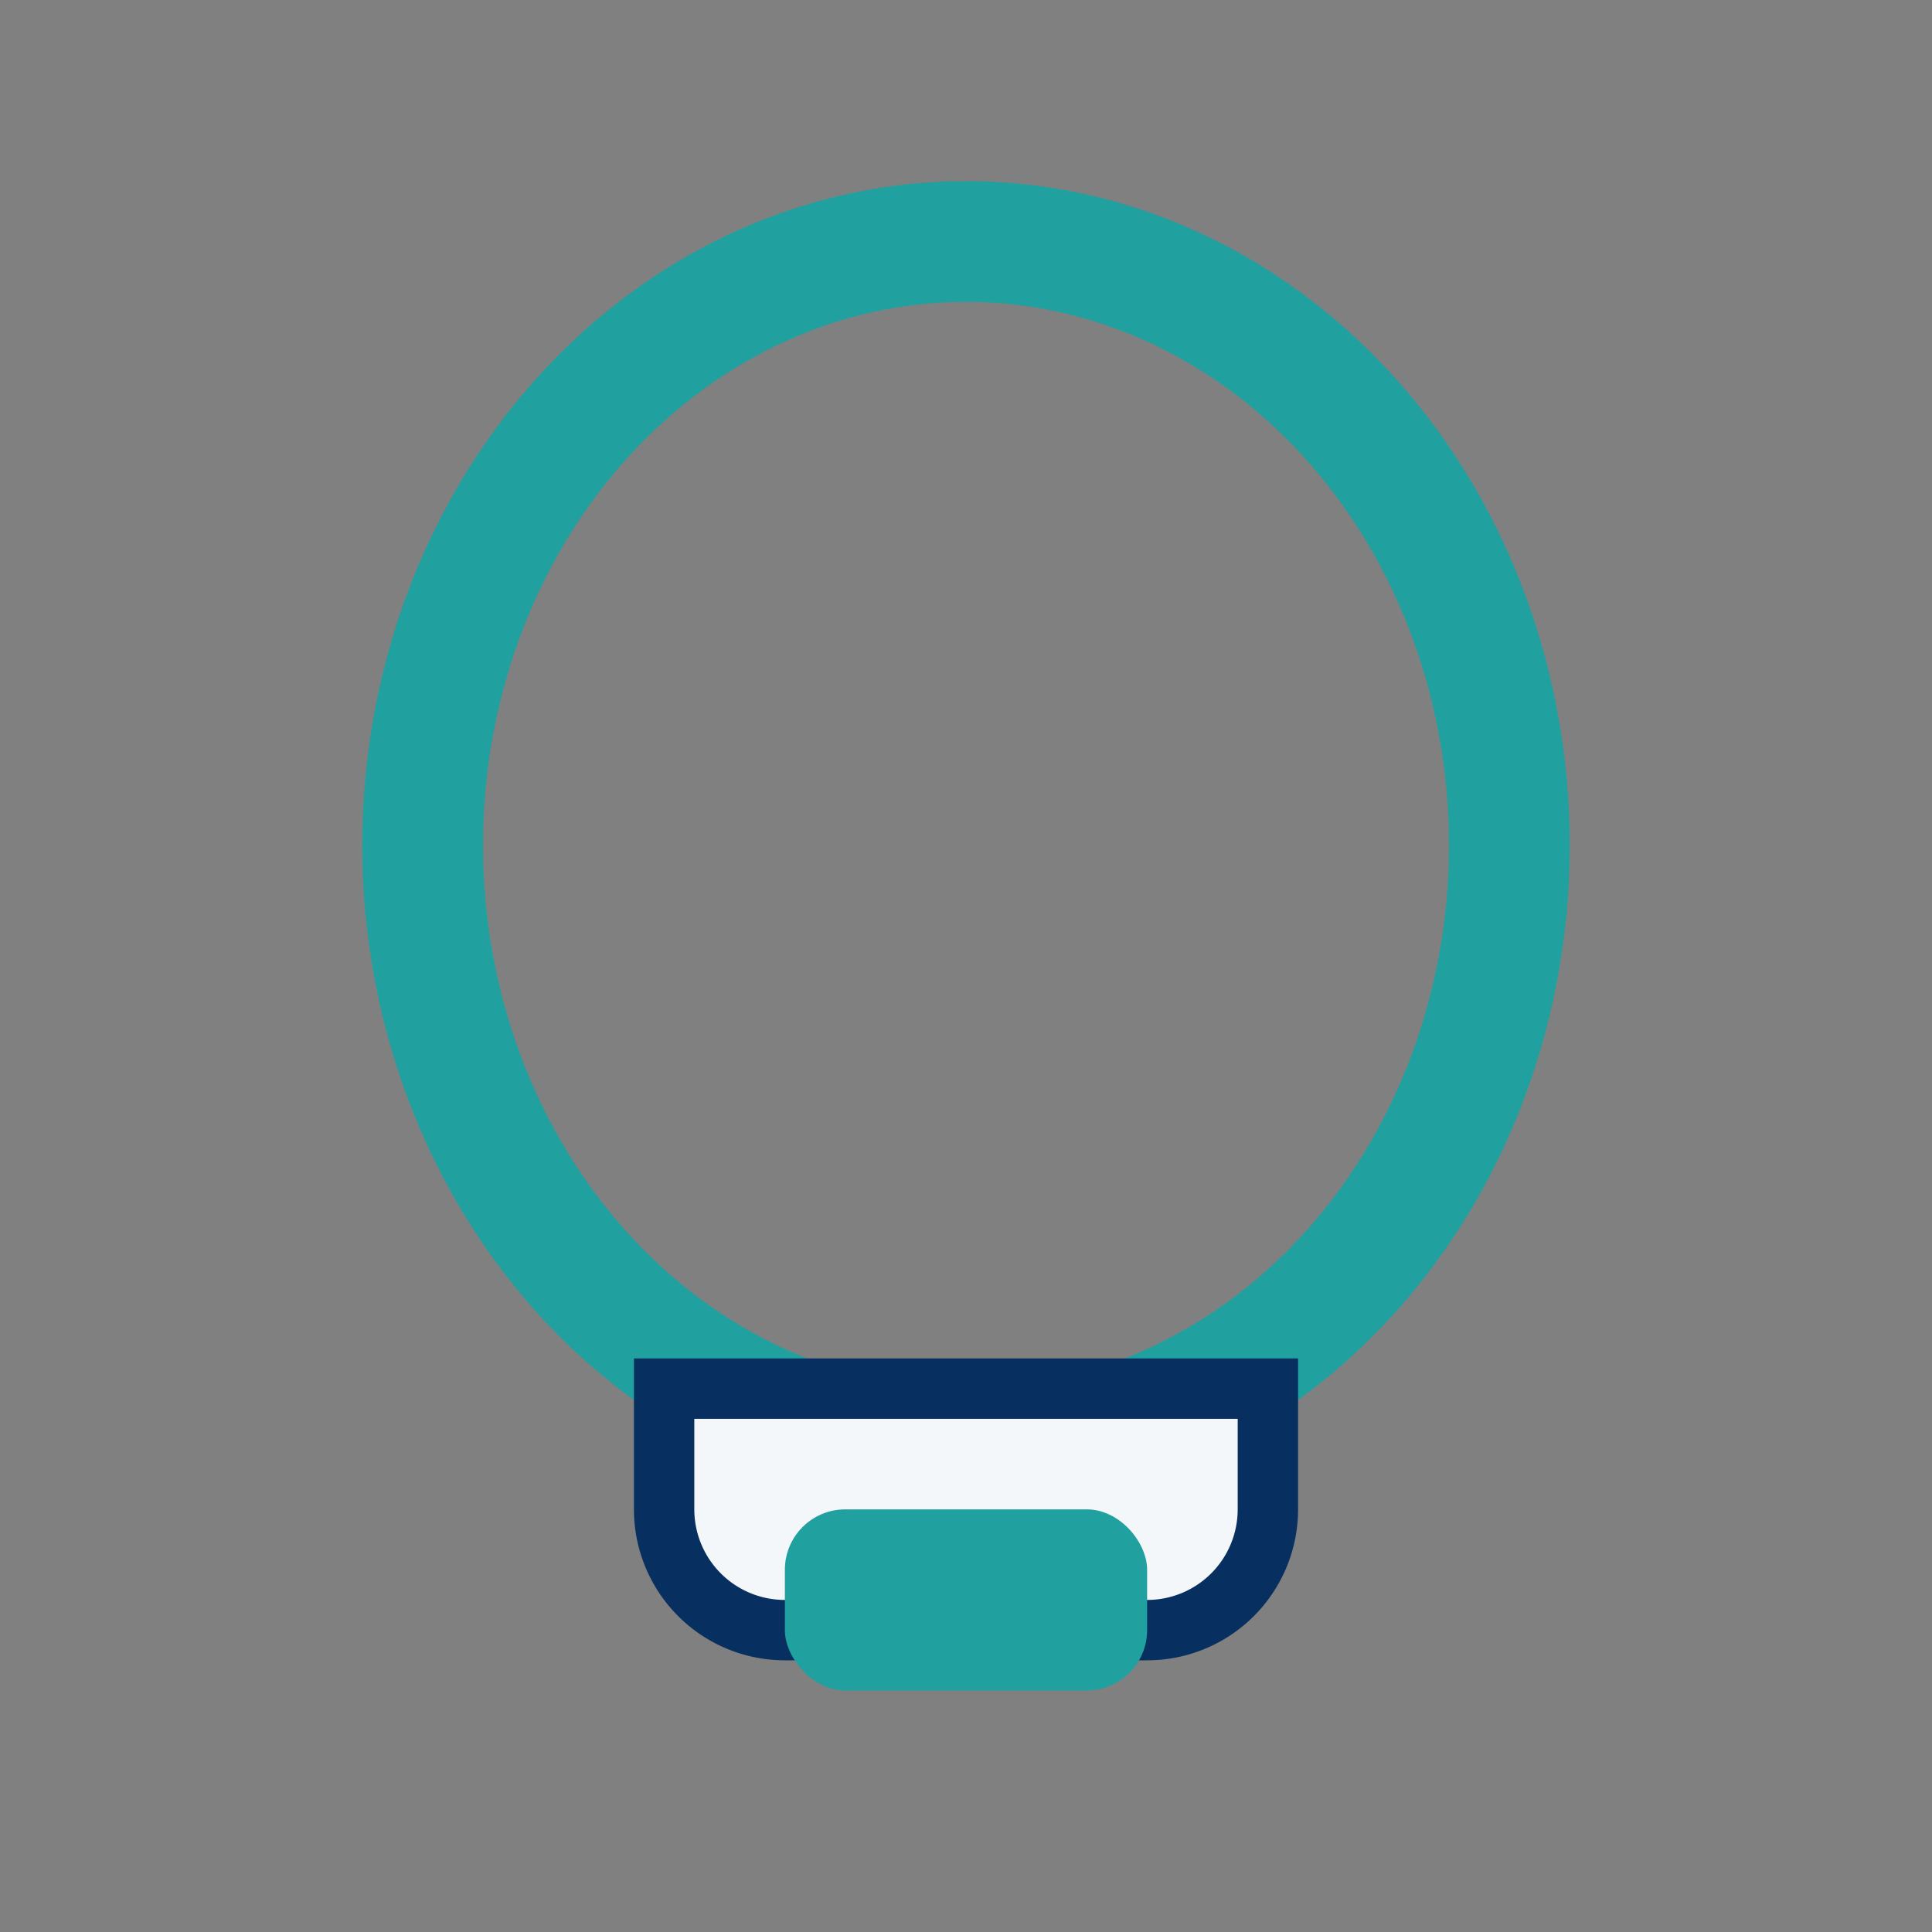 <?xml version="1.0" encoding="UTF-8"?>
<svg xmlns="http://www.w3.org/2000/svg" width="32" height="32" viewBox="0 0 32 32"><rect x="0" y="0" width="32" height="32" fill="#808080" stroke="none"/><ellipse cx="16" cy="14" rx="9" ry="10" fill="none" stroke="#21A0A0" stroke-width="2"/><path d="M11 23h10v2a2 2 0 0 1-2 2h-6a2 2 0 0 1-2-2v-2z" fill="#F4F7FA" stroke="#072F5F" stroke-width="1"/><rect x="13" y="25" width="6" height="3" rx="1" fill="#21A0A0"/></svg>